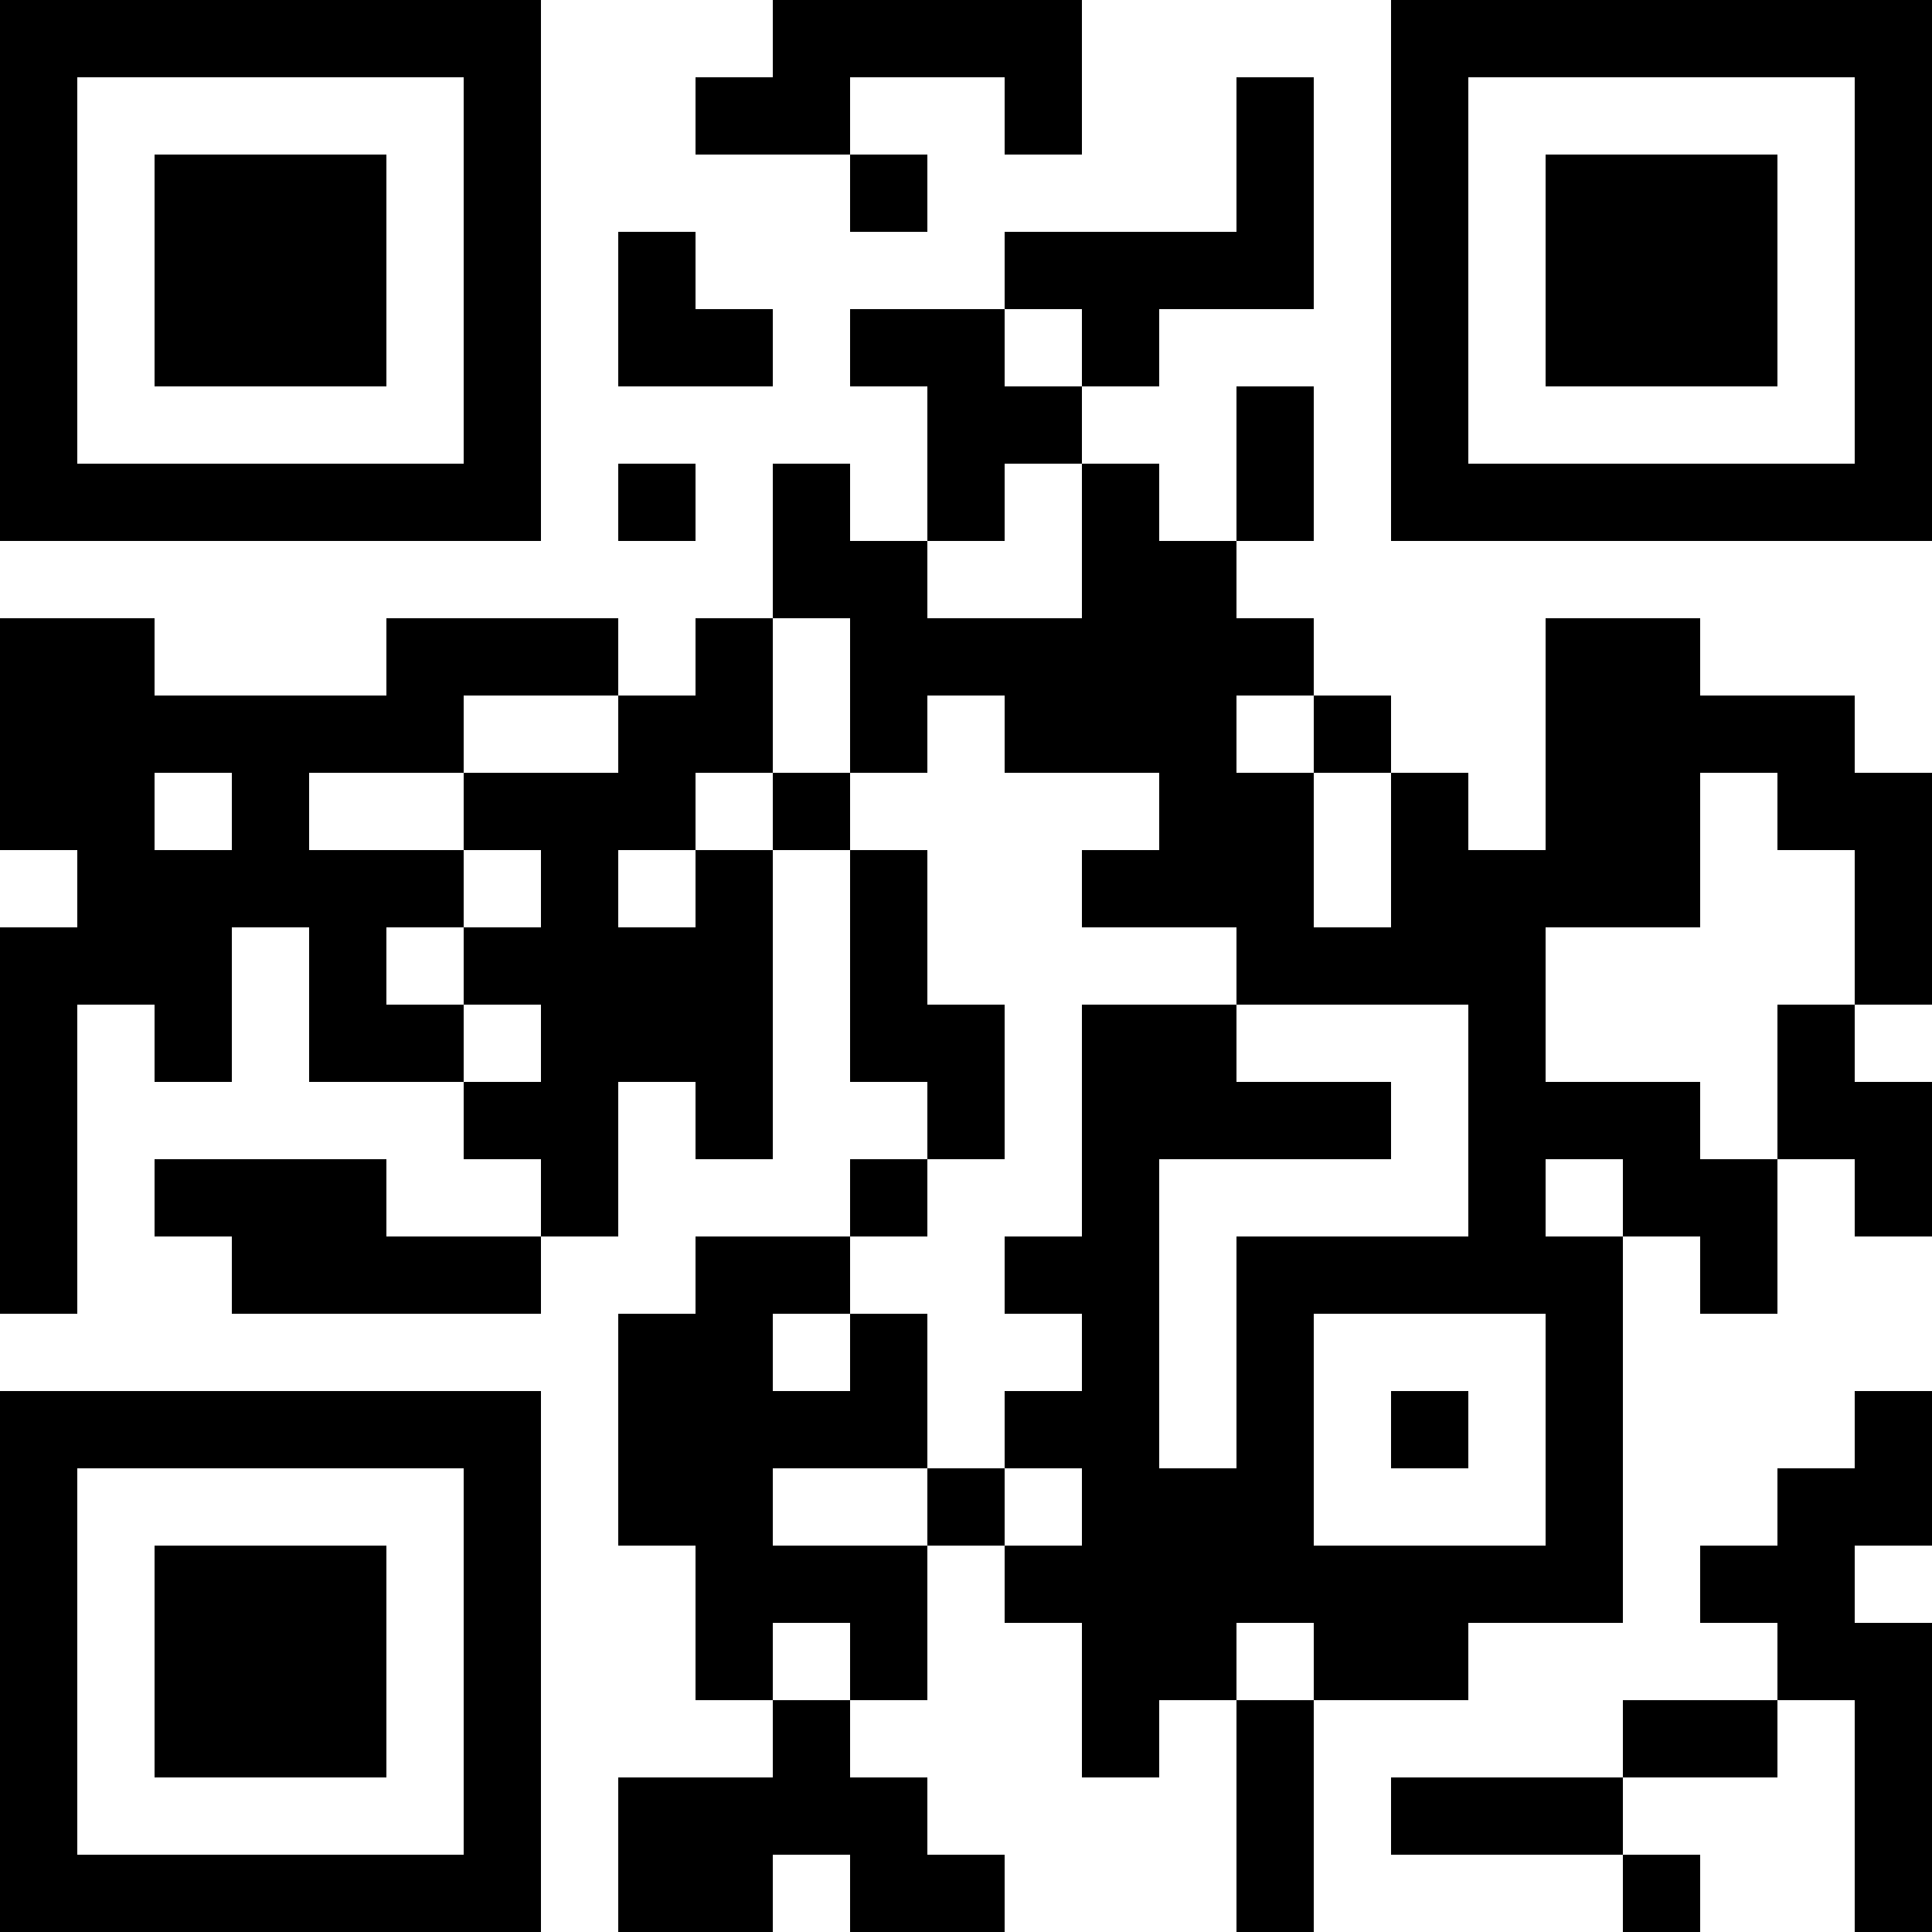 <?xml version="1.0" encoding="UTF-8"?>
<svg xmlns="http://www.w3.org/2000/svg" version="1.1" width="1000" height="1000" viewBox="0 0 1000 1000"><rect x="0" y="0" width="1000" height="1000" fill="#ffffff"/><g transform="scale(40)"><g transform="translate(0,0)"><path fill-rule="evenodd" d="M10 0L10 1L9 1L9 2L11 2L11 3L12 3L12 2L11 2L11 1L13 1L13 2L14 2L14 0ZM16 1L16 3L13 3L13 4L11 4L11 5L12 5L12 7L11 7L11 6L10 6L10 8L9 8L9 9L8 9L8 8L5 8L5 9L2 9L2 8L0 8L0 11L1 11L1 12L0 12L0 17L1 17L1 13L2 13L2 14L3 14L3 12L4 12L4 14L6 14L6 15L7 15L7 16L5 16L5 15L2 15L2 16L3 16L3 17L7 17L7 16L8 16L8 14L9 14L9 15L10 15L10 11L11 11L11 14L12 14L12 15L11 15L11 16L9 16L9 17L8 17L8 20L9 20L9 22L10 22L10 23L8 23L8 25L10 25L10 24L11 24L11 25L13 25L13 24L12 24L12 23L11 23L11 22L12 22L12 20L13 20L13 21L14 21L14 23L15 23L15 22L16 22L16 25L17 25L17 22L19 22L19 21L21 21L21 16L22 16L22 17L23 17L23 15L24 15L24 16L25 16L25 14L24 14L24 13L25 13L25 10L24 10L24 9L22 9L22 8L20 8L20 11L19 11L19 10L18 10L18 9L17 9L17 8L16 8L16 7L17 7L17 5L16 5L16 7L15 7L15 6L14 6L14 5L15 5L15 4L17 4L17 1ZM8 3L8 5L10 5L10 4L9 4L9 3ZM13 4L13 5L14 5L14 4ZM8 6L8 7L9 7L9 6ZM13 6L13 7L12 7L12 8L14 8L14 6ZM10 8L10 10L9 10L9 11L8 11L8 12L9 12L9 11L10 11L10 10L11 10L11 11L12 11L12 13L13 13L13 15L12 15L12 16L11 16L11 17L10 17L10 18L11 18L11 17L12 17L12 19L10 19L10 20L12 20L12 19L13 19L13 20L14 20L14 19L13 19L13 18L14 18L14 17L13 17L13 16L14 16L14 13L16 13L16 14L18 14L18 15L15 15L15 19L16 19L16 16L19 16L19 13L16 13L16 12L14 12L14 11L15 11L15 10L13 10L13 9L12 9L12 10L11 10L11 8ZM6 9L6 10L4 10L4 11L6 11L6 12L5 12L5 13L6 13L6 14L7 14L7 13L6 13L6 12L7 12L7 11L6 11L6 10L8 10L8 9ZM16 9L16 10L17 10L17 12L18 12L18 10L17 10L17 9ZM2 10L2 11L3 11L3 10ZM22 10L22 12L20 12L20 14L22 14L22 15L23 15L23 13L24 13L24 11L23 11L23 10ZM20 15L20 16L21 16L21 15ZM17 17L17 20L20 20L20 17ZM18 18L18 19L19 19L19 18ZM24 18L24 19L23 19L23 20L22 20L22 21L23 21L23 22L21 22L21 23L18 23L18 24L21 24L21 25L22 25L22 24L21 24L21 23L23 23L23 22L24 22L24 25L25 25L25 21L24 21L24 20L25 20L25 18ZM10 21L10 22L11 22L11 21ZM16 21L16 22L17 22L17 21ZM0 0L0 7L7 7L7 0ZM1 1L1 6L6 6L6 1ZM2 2L2 5L5 5L5 2ZM18 0L18 7L25 7L25 0ZM19 1L19 6L24 6L24 1ZM20 2L20 5L23 5L23 2ZM0 18L0 25L7 25L7 18ZM1 19L1 24L6 24L6 19ZM2 20L2 23L5 23L5 20Z" fill="#000000"/></g></g></svg>
